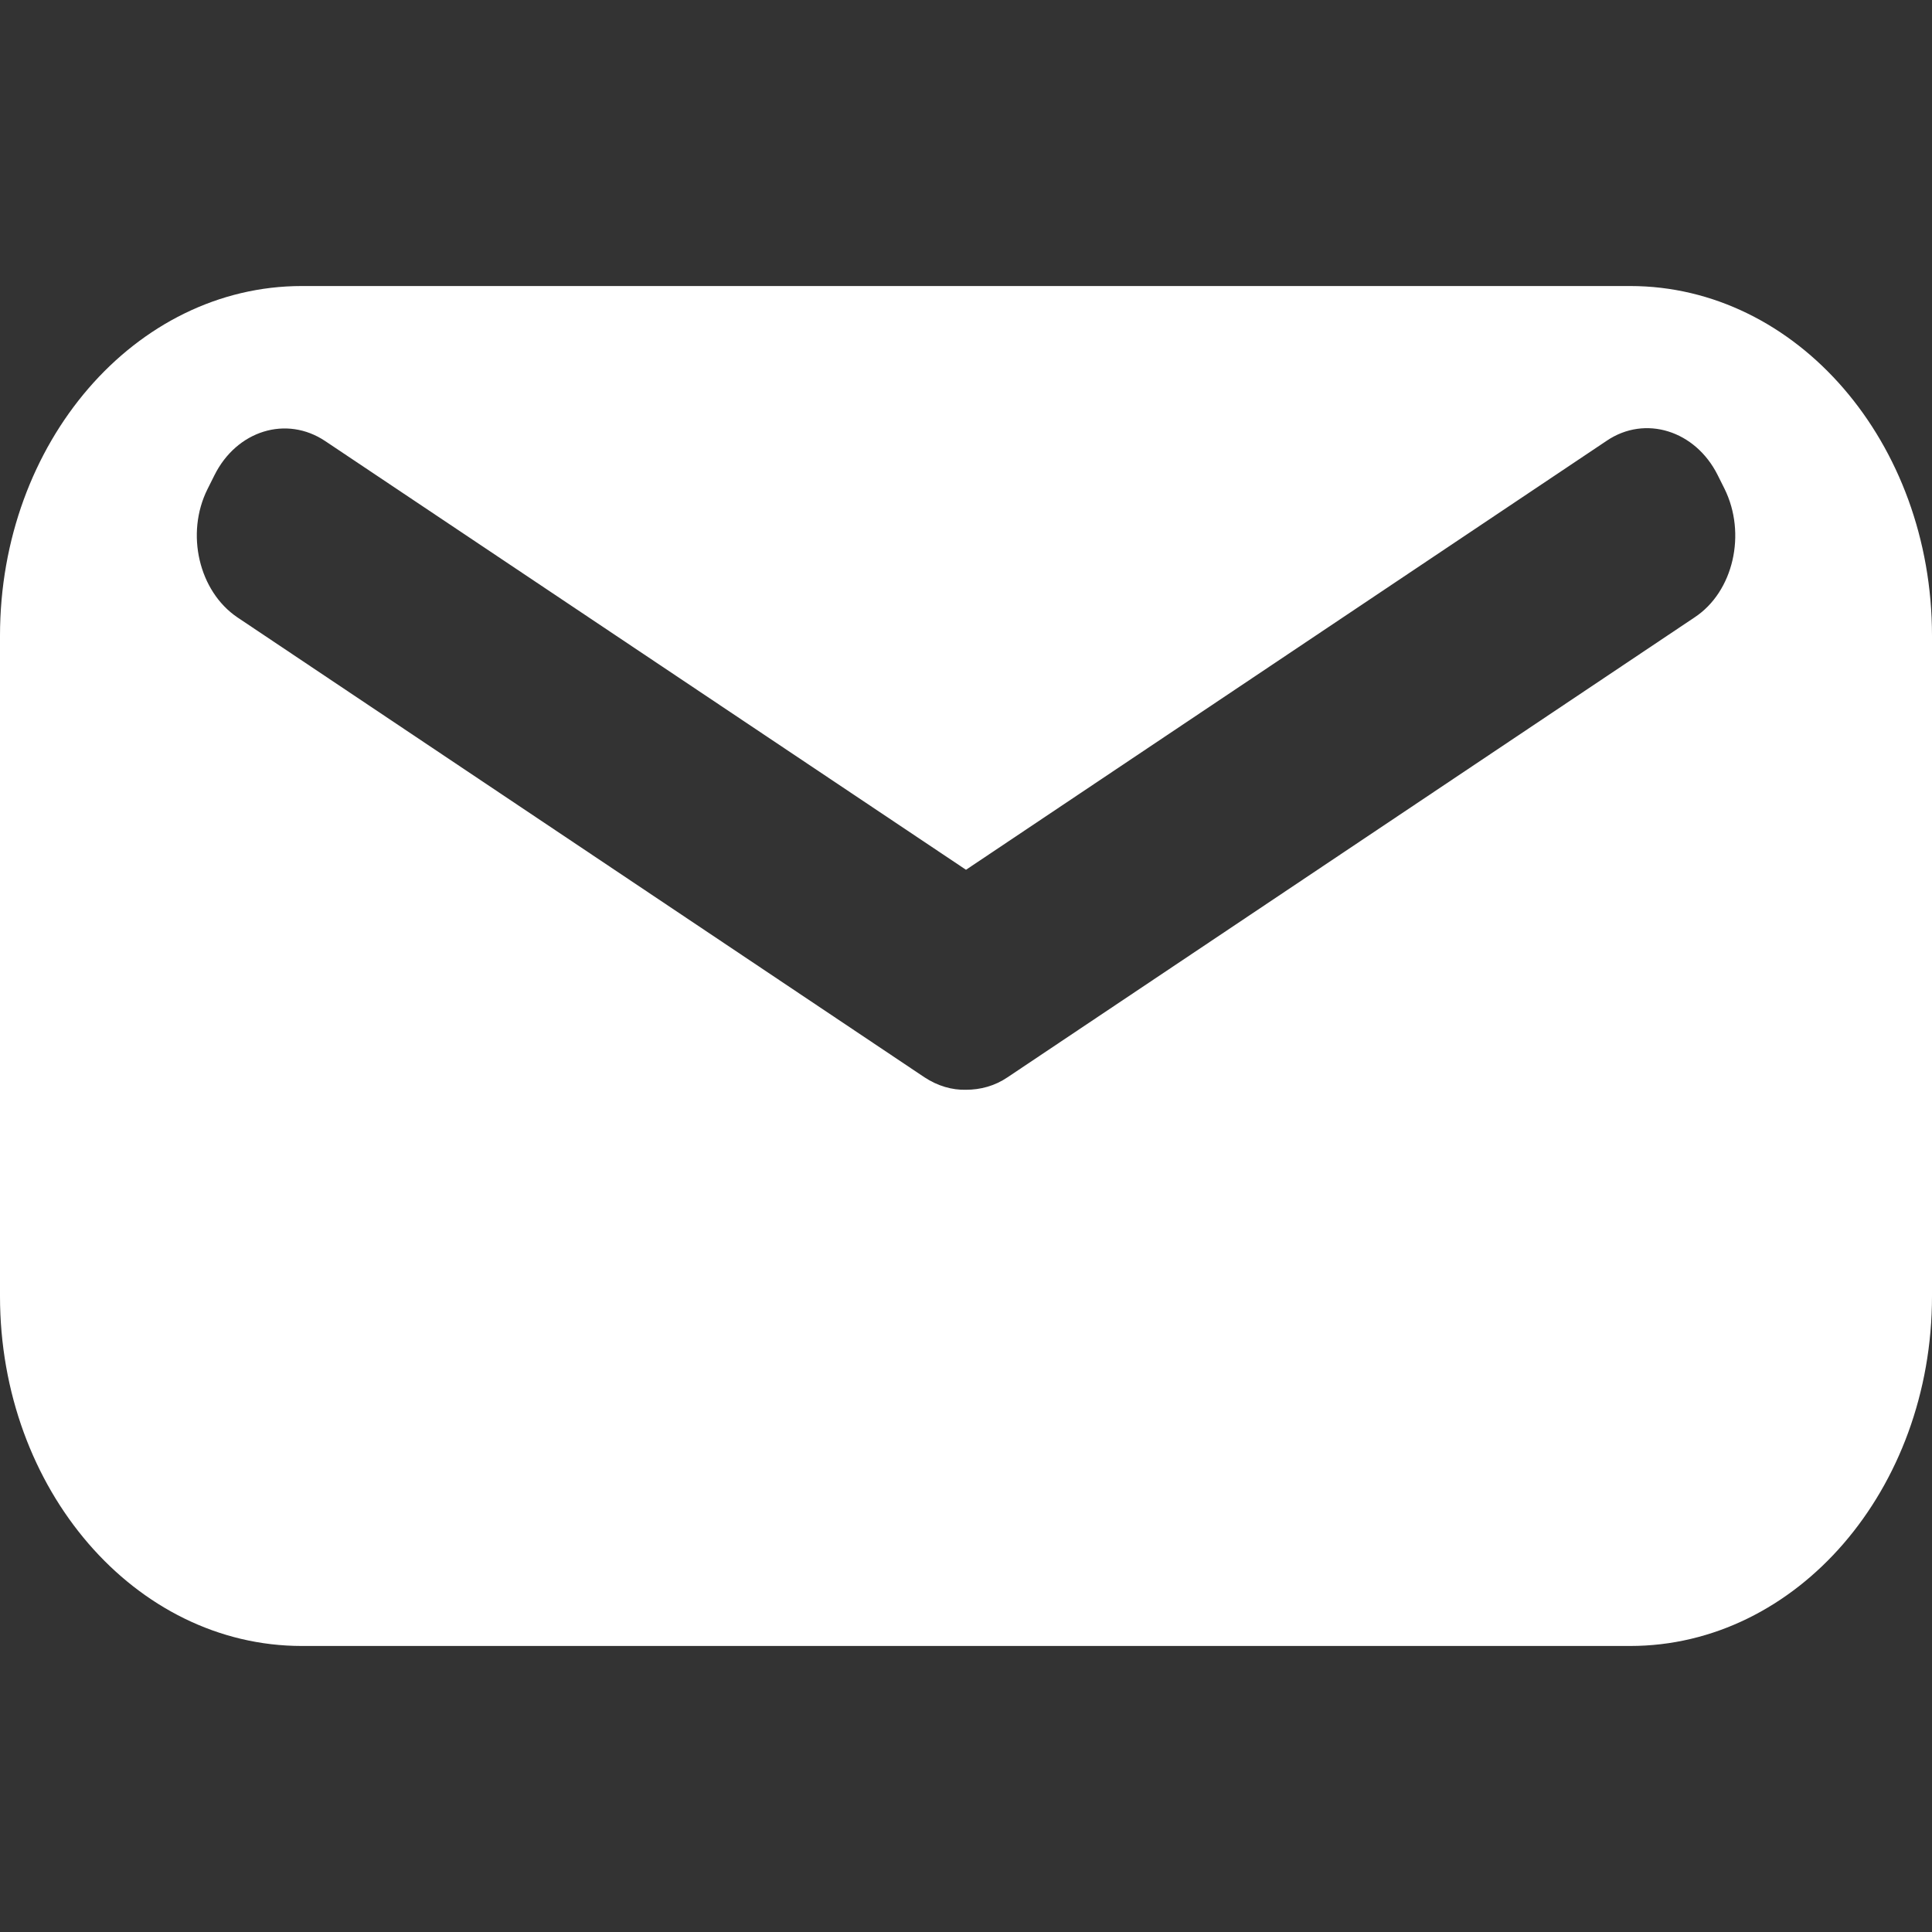 <?xml version="1.0" encoding="utf-8"?>
<!-- Generator: Adobe Illustrator 23.1.1, SVG Export Plug-In . SVG Version: 6.00 Build 0)  -->
<svg version="1.1" id="Layer_1" xmlns="http://www.w3.org/2000/svg" xmlns:xlink="http://www.w3.org/1999/xlink" x="0px" y="0px"
	 viewBox="0 0 512 512" style="enable-background:new 0 0 512 512;" xml:space="preserve">
<rect x="0" y="0" width="512" height="512" fill="#333333" stroke="none"/>
<style type="text/css">
	.st0{fill:none;}
	.st1{fill:#FFFFFF;}
</style>
<g>
	<title>background</title>
	<rect id="canvas_background" x="-1" y="-1" class="st0" width="582" height="402"/>
</g>
<title>Layer 1</title>
<path class="st1" d="M432,75.8H80c-44.2,0-80,41.5-80,92.7v175c0,51.2,35.8,92.7,80,92.7h352c44.2,0,80-41.5,80-92.7v-175
	C512,117.3,476.2,75.8,432,75.8z M449.1,163.6L267,285.5c-3.4,2.3-7.2,3.3-11,3.3c-3.7,0.1-7.5-1-11-3.3L62.9,163.6
	c-10.2-6.9-13.8-22.2-7.9-34l1.8-3.6c5.9-11.9,19.1-16,29.4-9.1L256,230.5l169.8-113.7c10.2-6.9,23.5-2.7,29.4,9.1l1.8,3.6
	C462.9,141.4,459.4,156.8,449.1,163.6z"/>
</svg>

